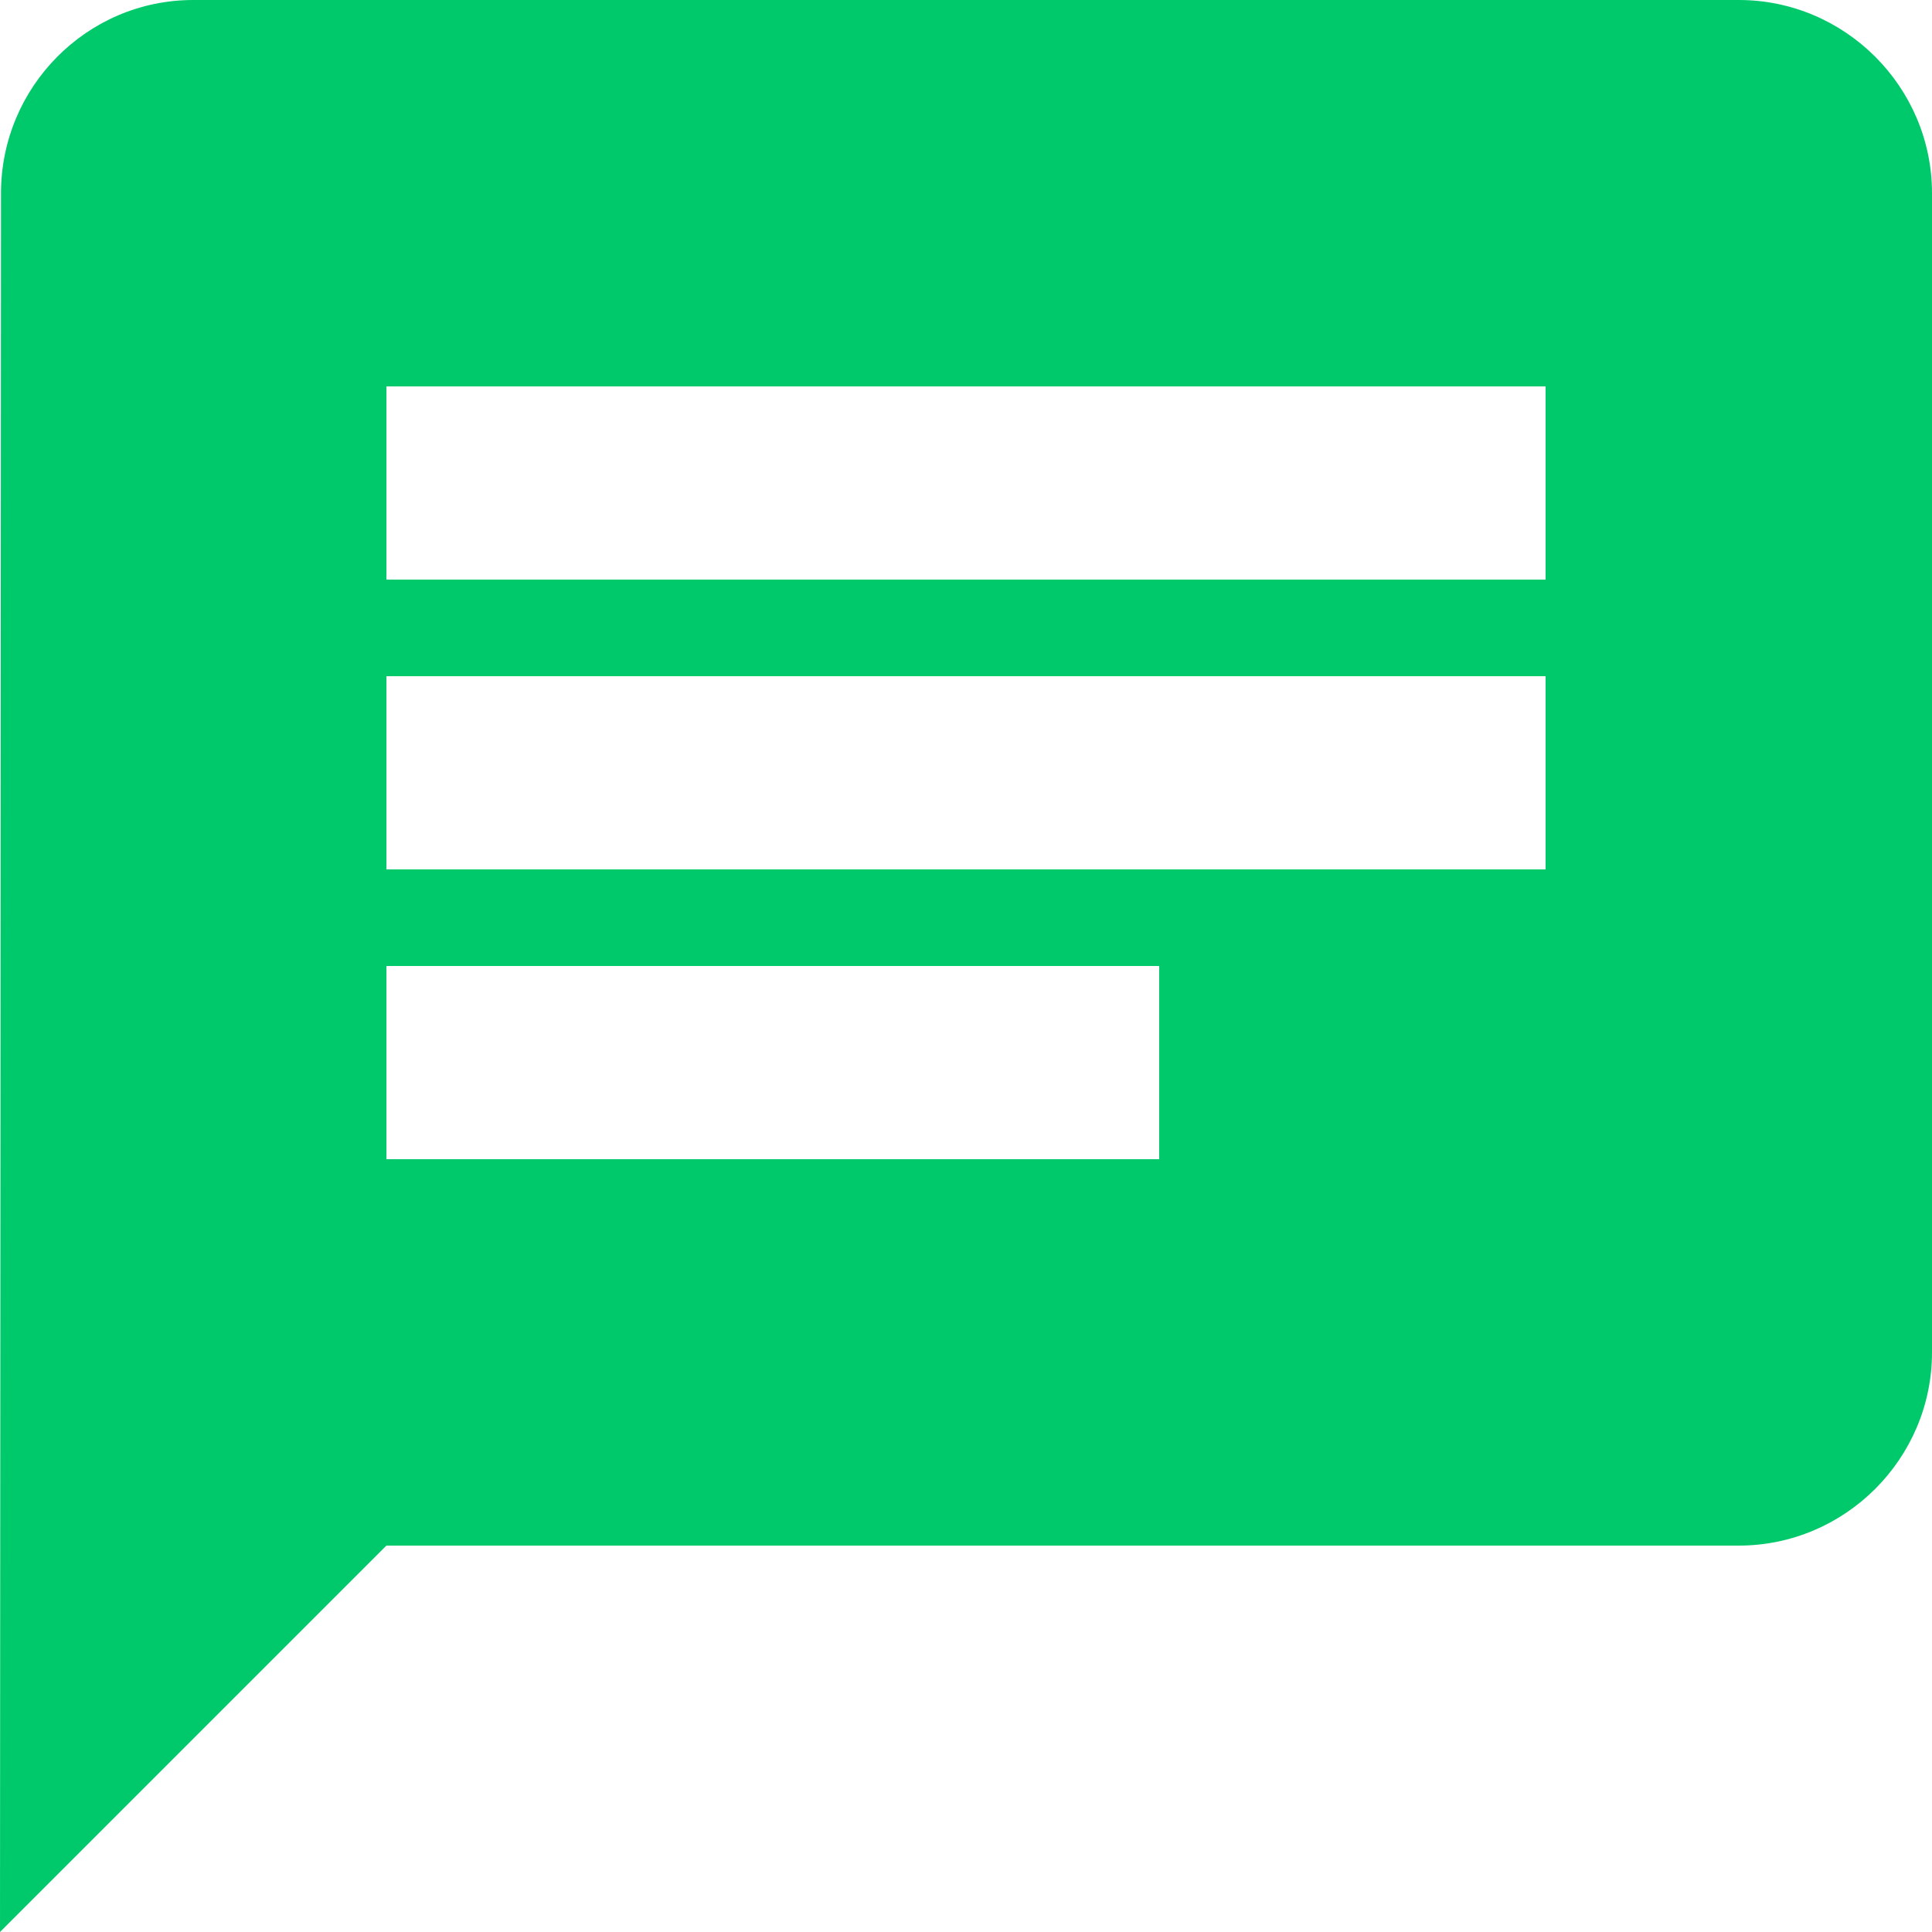 <svg width="25" height="25" viewBox="0 0 25 25" fill="none" xmlns="http://www.w3.org/2000/svg">
<path d="M22.5 0H2.5C1.125 0 0.013 1.125 0.013 2.5L0 25L5 20H22.5C23.875 20 25 18.875 25 17.5V2.5C25 1.125 23.875 0 22.5 0ZM5 8.75H20V11.25H5V8.75ZM15 15H5V12.5H15V15ZM20 7.5H5V5H20V7.5Z" fill="#00C96B"/>
</svg>
